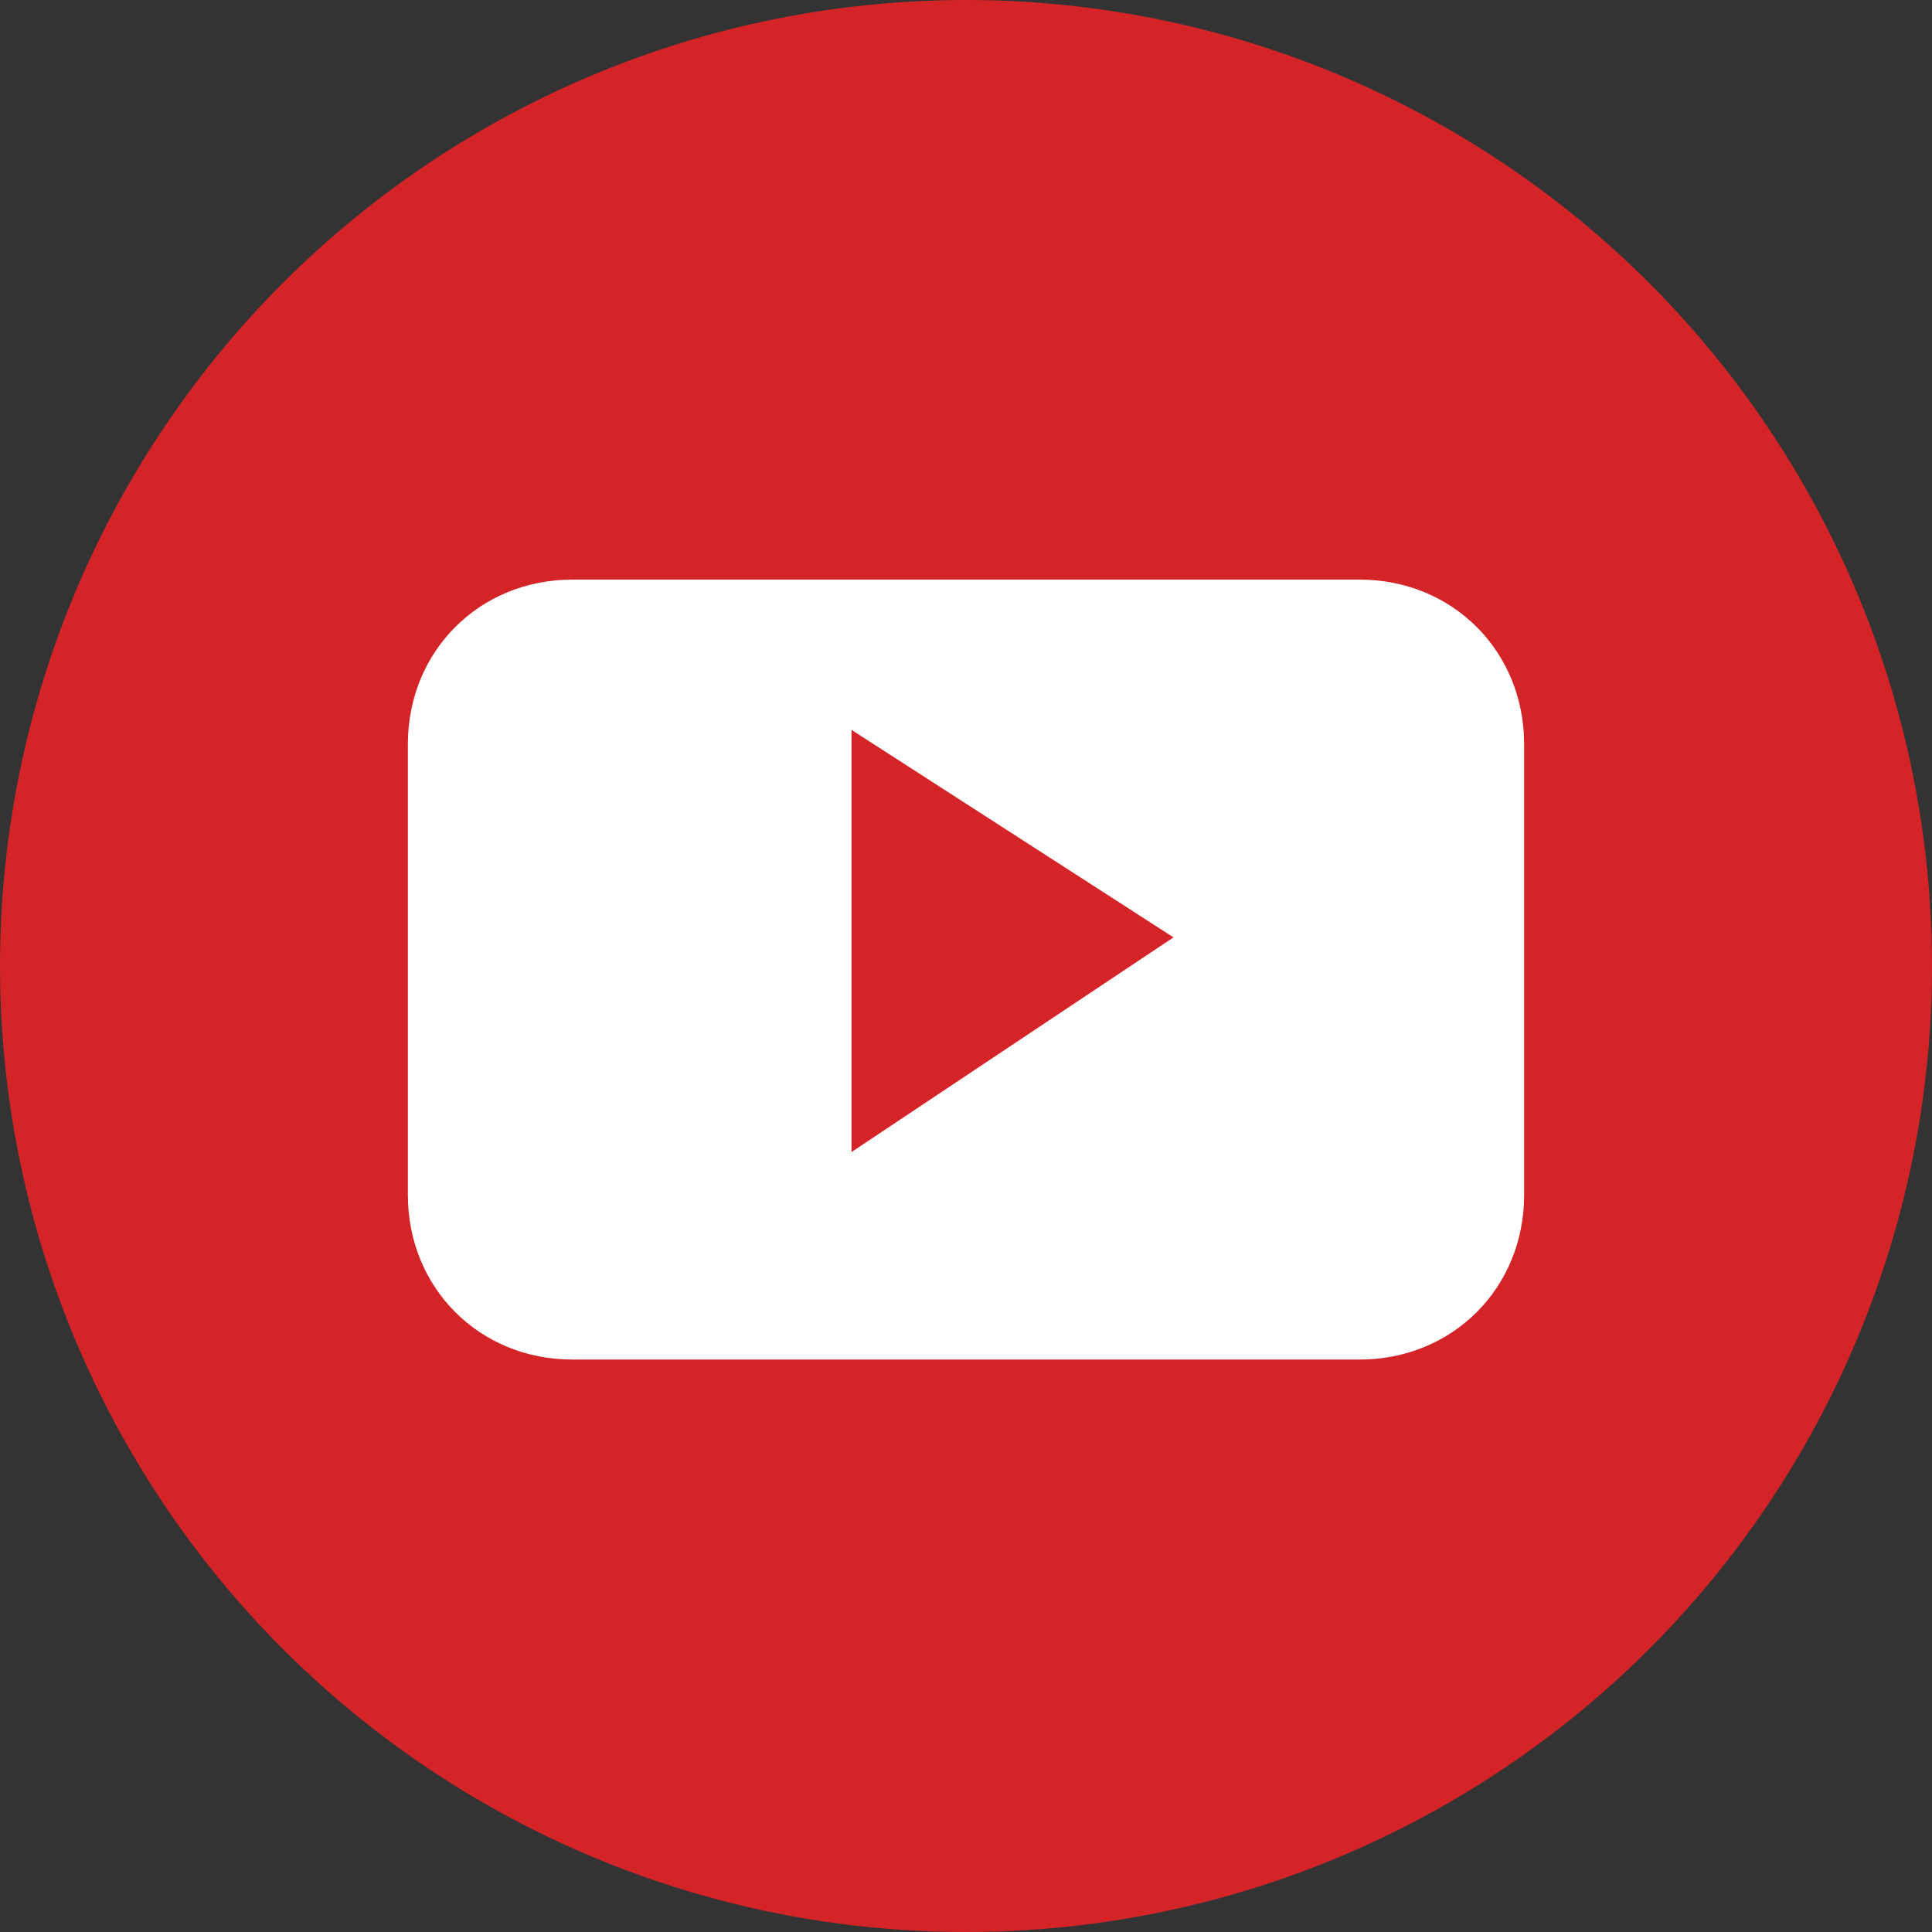 <?xml version="1.0" encoding="utf-8"?>
<!-- Generator: Adobe Illustrator 19.2.1, SVG Export Plug-In . SVG Version: 6.00 Build 0)  -->
<svg version="1.1" id="Capa_1" xmlns="http://www.w3.org/2000/svg" xmlns:xlink="http://www.w3.org/1999/xlink" x="0px" y="0px"
	 width="27px" height="27px" viewBox="0 0 27 27" enable-background="new 0 0 27 27" xml:space="preserve">
<rect x="0" y="0" width="27" height="27" fill="#333333" stroke="none"/>
<g>
	<g>
		<circle fill="#D42428" cx="13.5" cy="13.5" r="13.5"/>
	</g>
	<path fill="#FFFFFF" d="M21.3,10.4c0-1.3-1-2.3-2.3-2.3H8c-1.3,0-2.3,1-2.3,2.3v6.3c0,1.3,1,2.3,2.3,2.3H19c1.3,0,2.3-1,2.3-2.3
		L21.3,10.4L21.3,10.4z M11.9,16.1v-5.9l4.5,2.9L11.9,16.1z M11.9,16.1"/>
</g>
</svg>
